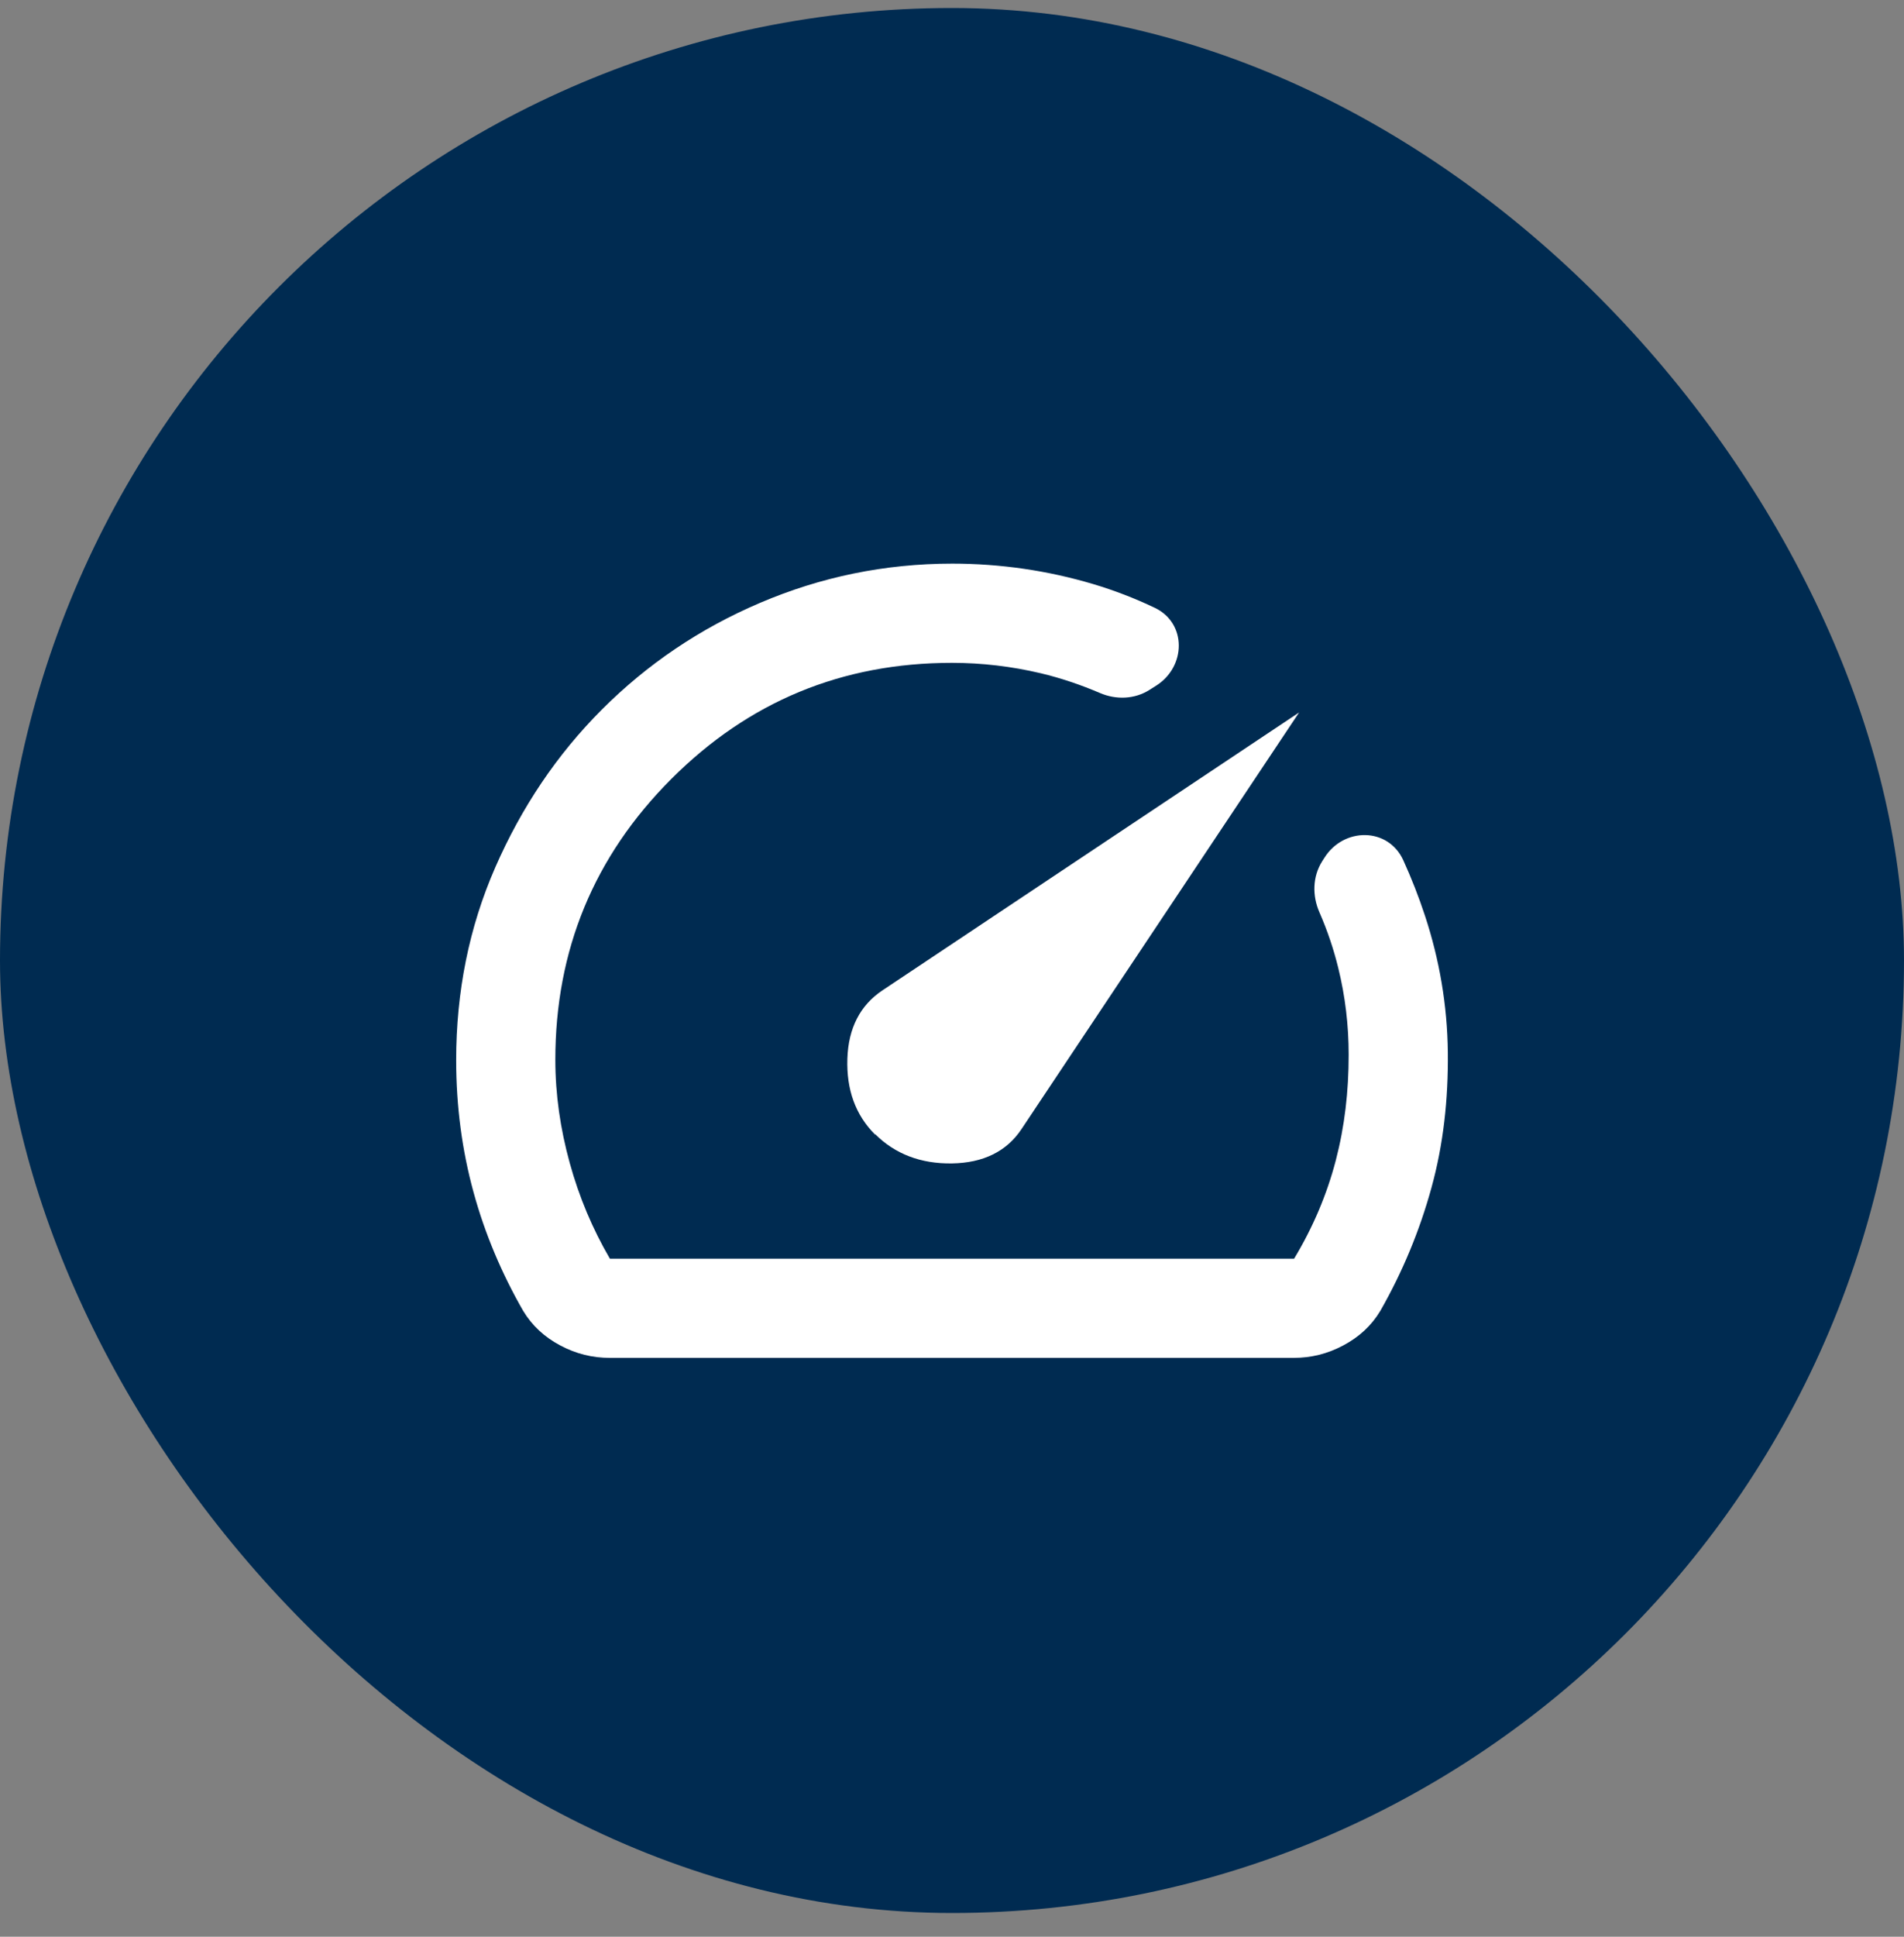 <svg width="60" height="61" viewBox="0 0 60 61" fill="none" xmlns="http://www.w3.org/2000/svg">
<rect x="0" y="0" width="60" height="61" fill="#808080" stroke="none"/>
<rect y="0.252" width="60" height="60" rx="30" fill="#002B51"/>
<g clip-path="url(#clip0_8417_12367)">
<path d="M27.578 35.721C28.203 36.346 29.016 36.658 30 36.643C30.984 36.627 31.719 36.268 32.188 35.565L40.938 22.44L27.812 31.19C27.109 31.658 26.734 32.377 26.703 33.346C26.672 34.315 26.953 35.112 27.578 35.737V35.721ZM30 17.752C31.531 17.752 33.016 17.971 34.438 18.393C35.108 18.592 35.758 18.843 36.389 19.143C37.402 19.625 37.382 20.997 36.433 21.596L36.22 21.731C35.754 22.025 35.171 22.045 34.664 21.828C34.057 21.568 33.434 21.357 32.797 21.205C31.875 20.987 30.938 20.877 30 20.877C26.531 20.877 23.594 22.096 21.156 24.533C18.719 26.971 17.5 29.924 17.5 33.377C17.5 34.471 17.656 35.549 17.953 36.627C18.25 37.705 18.672 38.705 19.219 39.643H40.781C41.375 38.658 41.812 37.627 42.094 36.549C42.375 35.471 42.5 34.377 42.5 33.221C42.5 32.283 42.391 31.377 42.172 30.487C42.025 29.888 41.828 29.304 41.578 28.733C41.35 28.214 41.36 27.611 41.663 27.131L41.736 27.016C42.346 26.049 43.746 26.053 44.221 27.094C44.481 27.665 44.71 28.249 44.906 28.846C45.359 30.221 45.609 31.658 45.625 33.143C45.641 34.627 45.484 36.049 45.109 37.408C44.734 38.768 44.203 40.049 43.5 41.283C43.219 41.752 42.828 42.112 42.328 42.377C41.828 42.643 41.312 42.768 40.766 42.768H19.219C18.672 42.768 18.156 42.643 17.656 42.377C17.156 42.112 16.766 41.752 16.484 41.283C15.812 40.112 15.281 38.862 14.922 37.549C14.562 36.237 14.375 34.846 14.375 33.393C14.375 31.237 14.781 29.205 15.609 27.315C16.438 25.424 17.547 23.768 18.969 22.346C20.391 20.924 22.047 19.799 23.953 18.987C25.859 18.174 27.875 17.752 30.016 17.752L30 17.752Z" fill="white"/>
</g>
<defs>
<clipPath id="clip0_8417_12367">
<rect width="31.25" height="25" fill="white" transform="translate(14.375 17.752)"/>
</clipPath>
</defs>
</svg>
